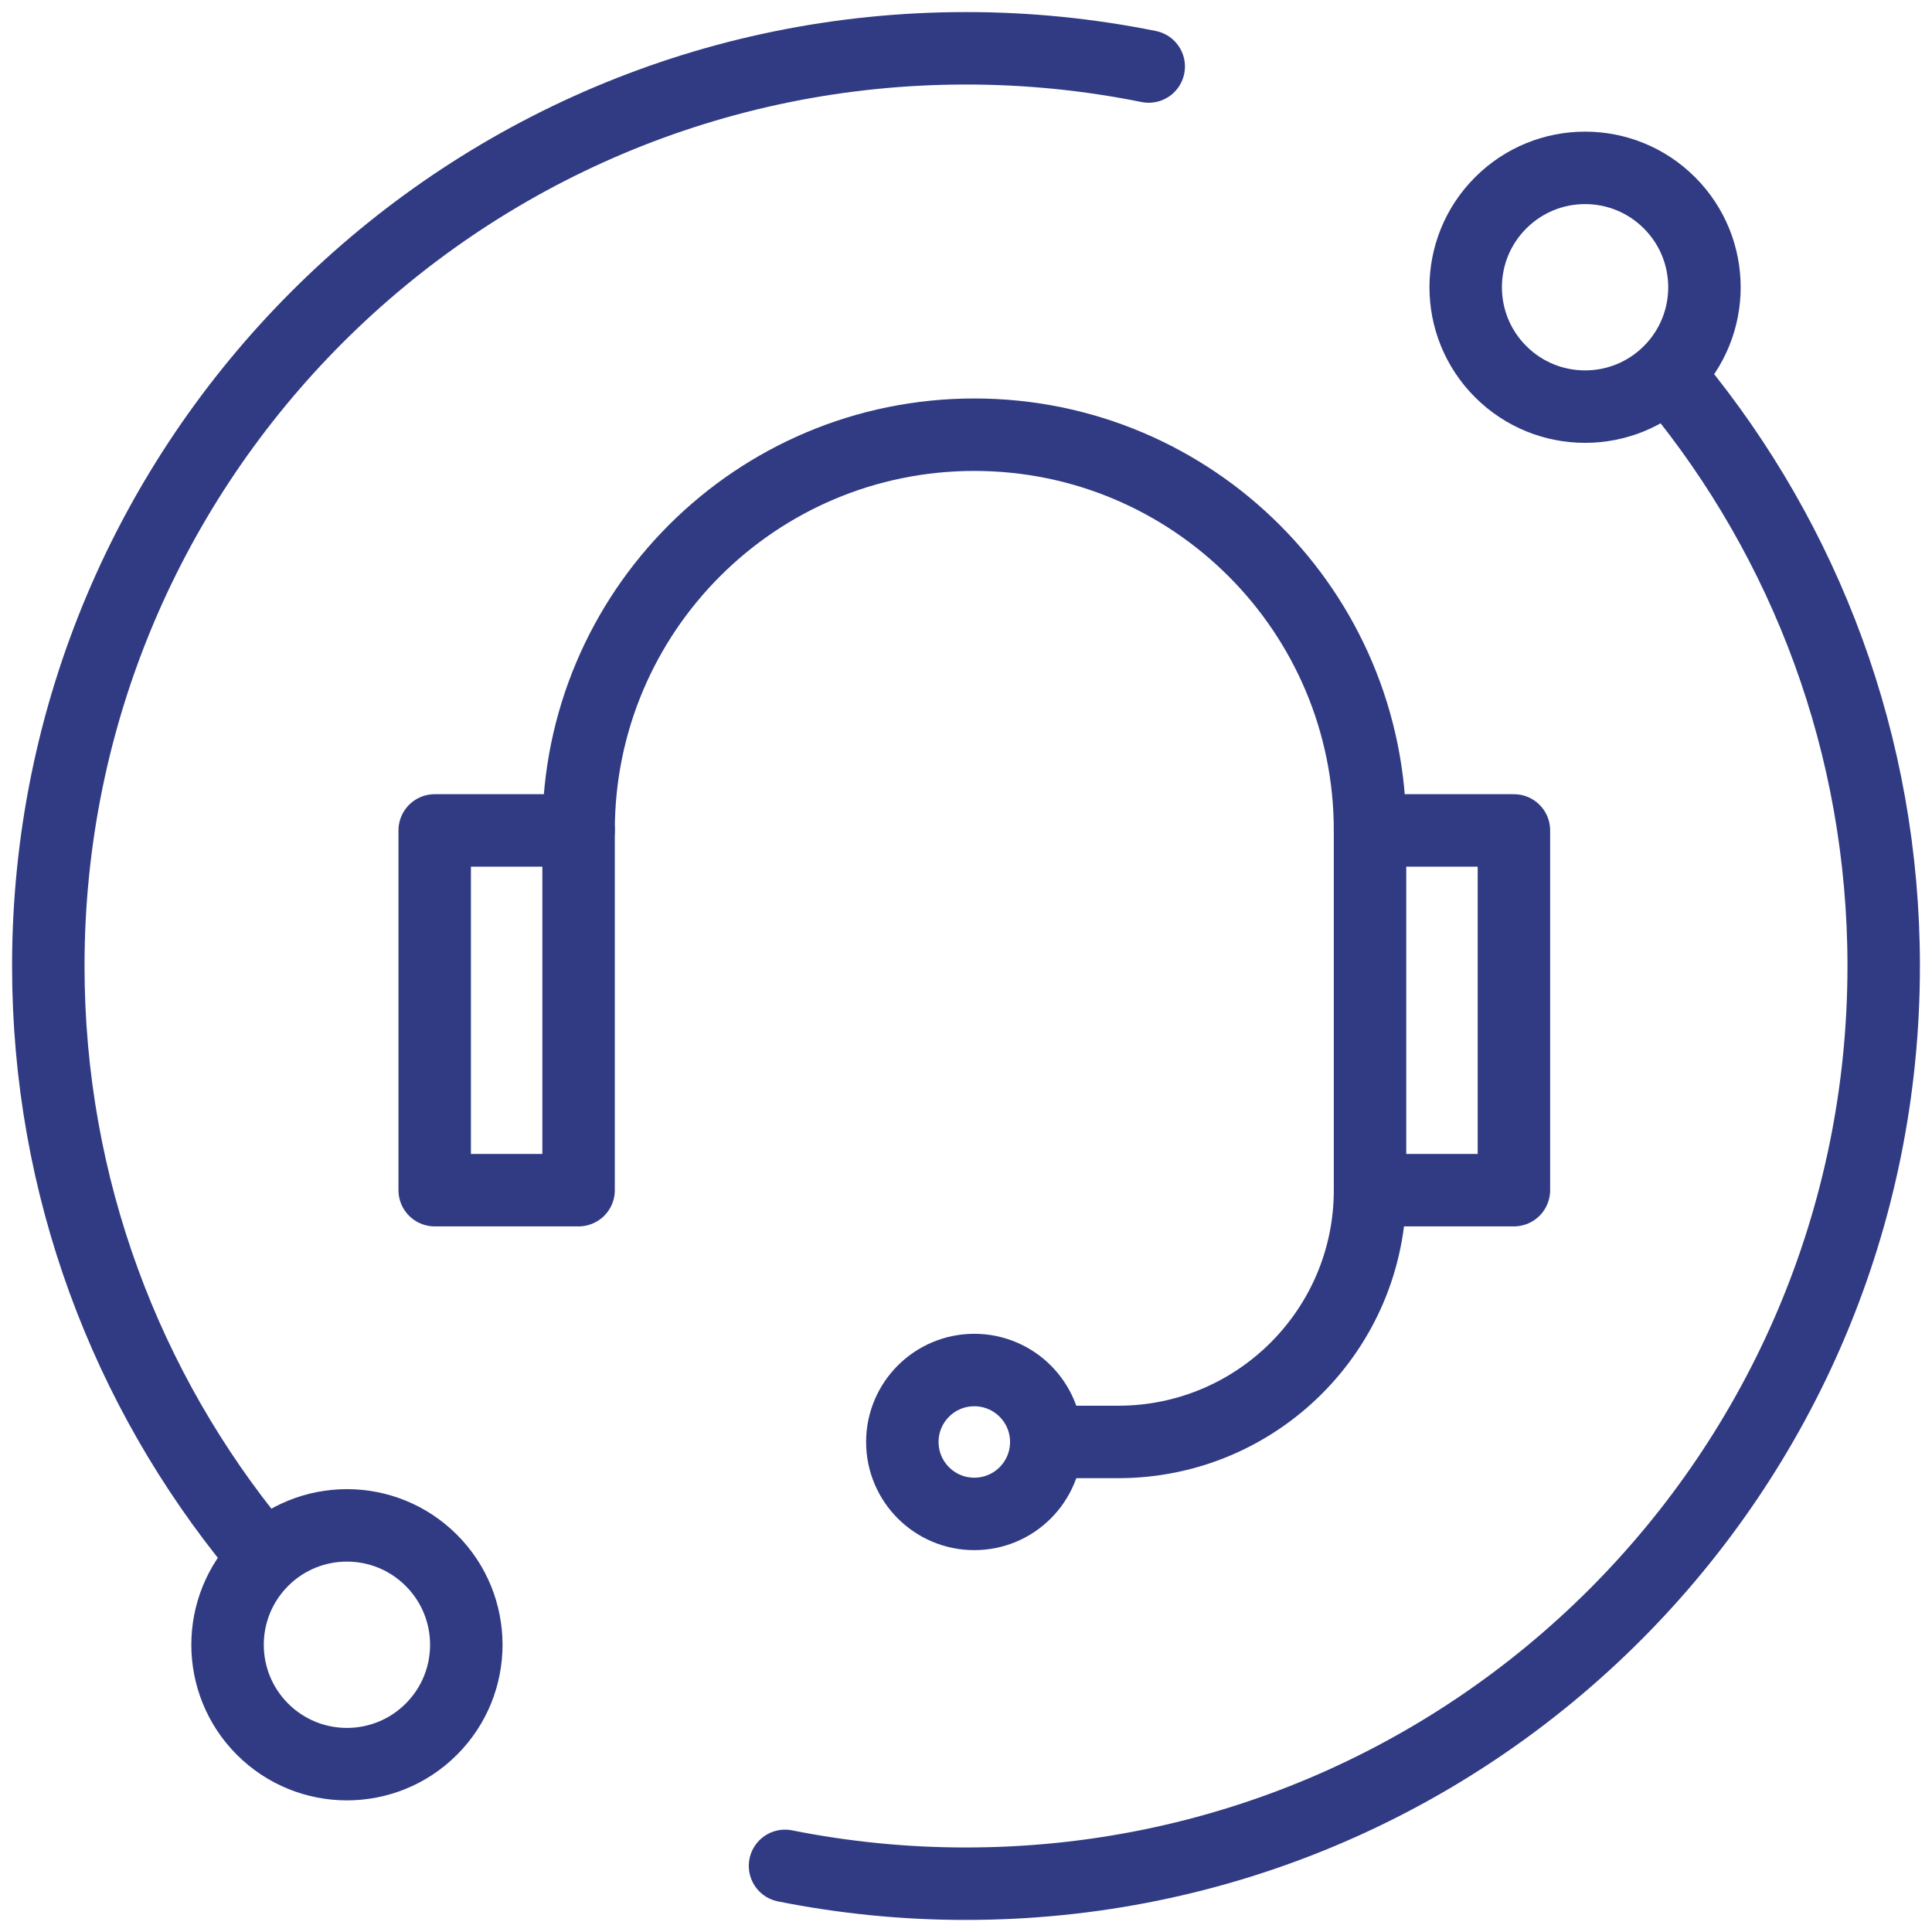 <?xml version="1.0" encoding="UTF-8"?> <svg xmlns="http://www.w3.org/2000/svg" width="40" height="40" viewBox="0 0 40 40" fill="none"><g clip-path="url(#clip0_798_2564)"><path d="M34.565 7.695C33.6 8.66 32.035 8.66 31.07 7.695C30.104 6.73 30.104 5.165 31.07 4.2C32.035 3.234 33.6 3.234 34.565 4.2C35.53 5.165 35.53 6.73 34.565 7.695Z" stroke="#303B83" stroke-width="1.5" stroke-miterlimit="10" stroke-linecap="round" stroke-linejoin="round"></path><path d="M8.93 35.801C7.965 36.766 6.4 36.766 5.435 35.801C4.47 34.836 4.47 33.271 5.435 32.305C6.4 31.34 7.965 31.34 8.93 32.305C9.896 33.271 9.896 34.836 8.93 35.801Z" stroke="#303B83" stroke-width="1.5" stroke-miterlimit="10" stroke-linecap="round" stroke-linejoin="round"></path><path d="M16.253 38.631C17.487 38.877 18.742 39.001 20 39C30.493 39 39 30.494 39 20C39 15.419 37.379 11.217 34.679 7.936" stroke="#303B83" stroke-width="1.5" stroke-miterlimit="10" stroke-linecap="round" stroke-linejoin="round"></path><path d="M23.783 1.377C22.538 1.126 21.27 0.999 20 1C9.506 1 1 9.507 1 20C1 24.581 2.621 28.783 5.321 32.064" stroke="#303B83" stroke-width="1.5" stroke-miterlimit="10" stroke-linecap="round" stroke-linejoin="round"></path><path d="M9 24.641H11.979V17.193H9V24.641ZM28.365 24.641H31.344V17.193H28.365V24.641Z" stroke="#303B83" stroke-width="1.5" stroke-miterlimit="10" stroke-linecap="round" stroke-linejoin="round"></path><path d="M11.979 17.193C11.979 12.668 15.647 9 20.172 9C24.697 9 28.365 12.668 28.365 17.193" stroke="#303B83" stroke-width="1.5" stroke-miterlimit="10" stroke-linecap="round" stroke-linejoin="round"></path><path d="M20.172 28.365C20.995 28.365 21.662 29.032 21.662 29.854C21.662 30.677 20.995 31.344 20.172 31.344C19.349 31.344 18.682 30.677 18.682 29.854C18.682 29.032 19.349 28.365 20.172 28.365Z" stroke="#303B83" stroke-width="1.5" stroke-miterlimit="10" stroke-linecap="round" stroke-linejoin="round"></path><path d="M21.662 29.854H23.151C26.03 29.854 28.365 27.52 28.365 24.641" stroke="#303B83" stroke-width="1.5" stroke-miterlimit="10" stroke-linecap="round" stroke-linejoin="round"></path></g><defs><clipPath id="clip0_798_2564"><rect width="40" height="40" fill="white"></rect></clipPath></defs></svg> 